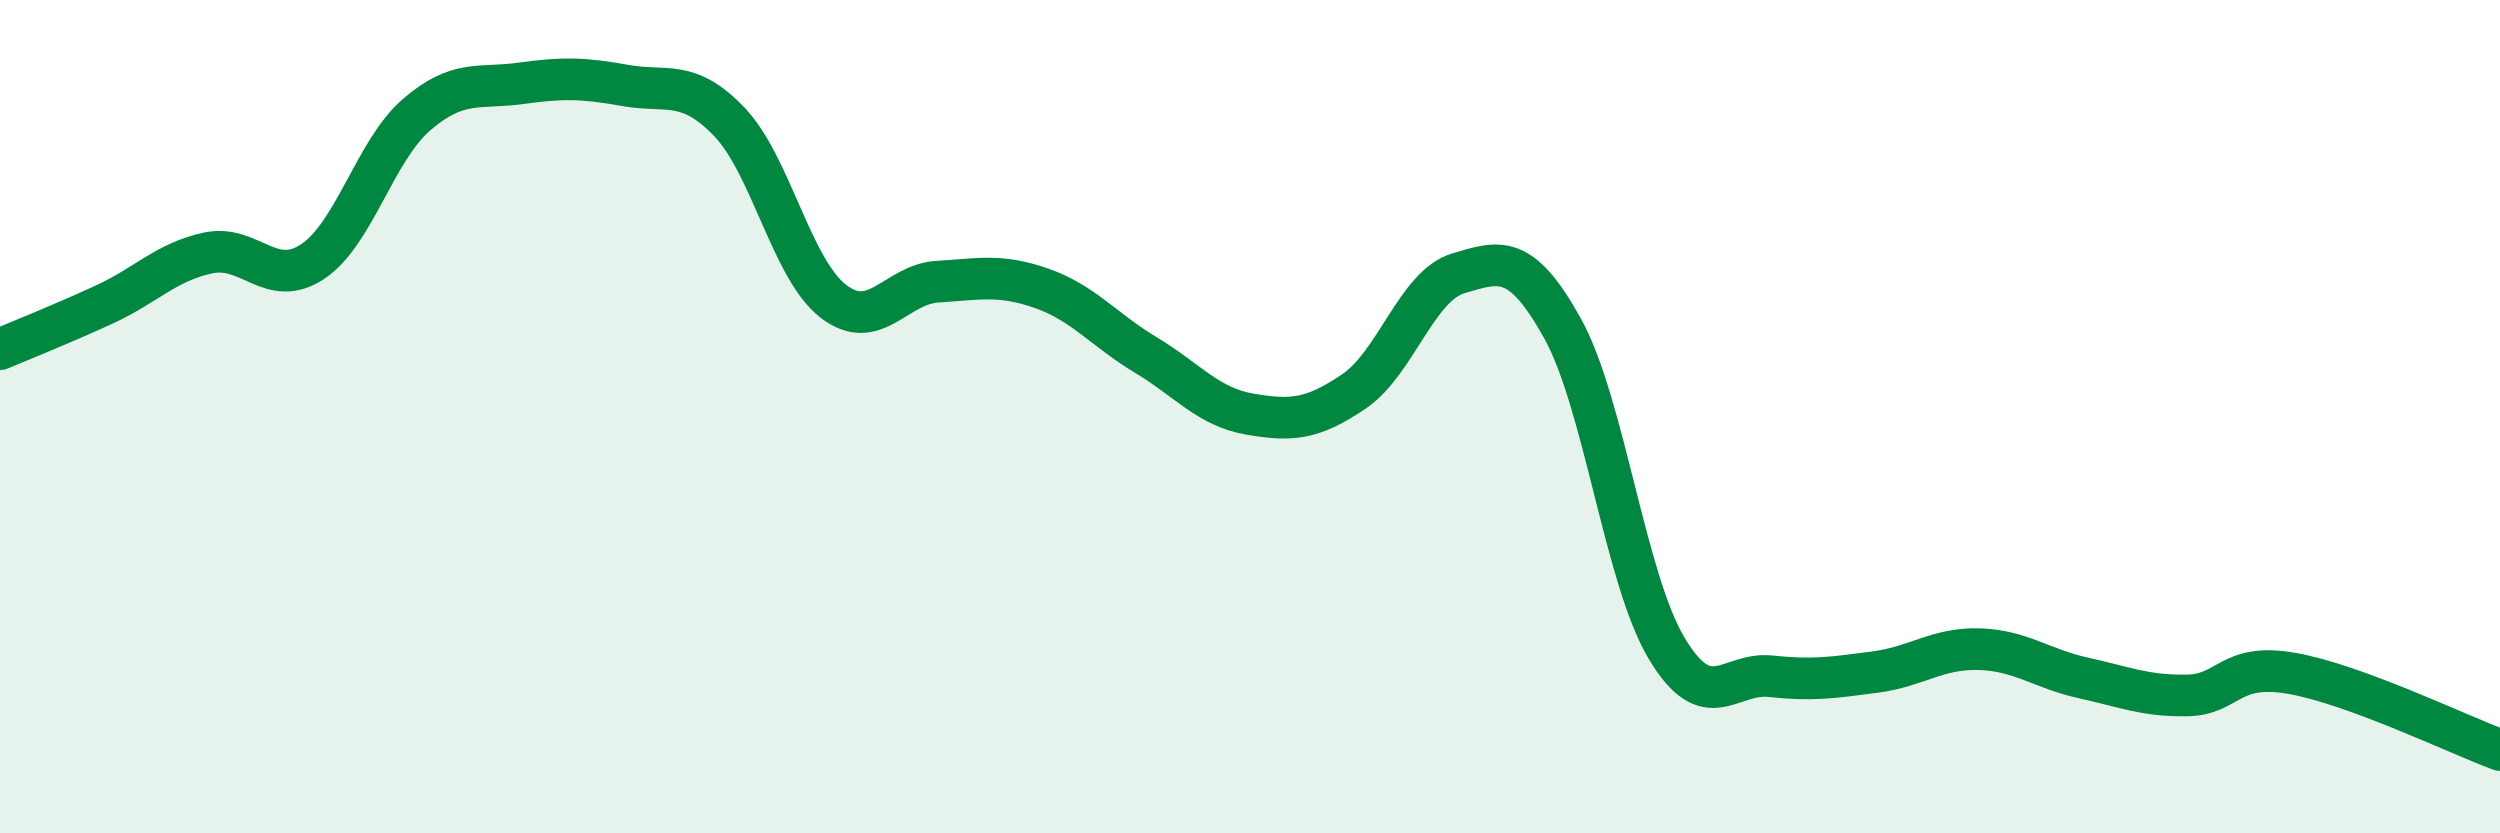 
    <svg width="60" height="20" viewBox="0 0 60 20" xmlns="http://www.w3.org/2000/svg">
      <path
        d="M 0,8.38 C 0.5,8.17 1.5,7.77 2.5,7.31 C 3.5,6.85 4,6.28 5,6.07 C 6,5.86 6.5,6.94 7.5,6.28 C 8.5,5.62 9,3.61 10,2.75 C 11,1.89 11.5,2.14 12.5,2 C 13.5,1.86 14,1.87 15,2.05 C 16,2.23 16.5,1.88 17.5,2.92 C 18.5,3.96 19,6.46 20,7.23 C 21,8 21.5,6.82 22.5,6.76 C 23.5,6.7 24,6.57 25,6.92 C 26,7.27 26.5,7.92 27.5,8.52 C 28.5,9.12 29,9.77 30,9.94 C 31,10.11 31.5,10.07 32.5,9.39 C 33.5,8.71 34,6.86 35,6.56 C 36,6.26 36.5,6.08 37.5,7.88 C 38.5,9.68 39,13.89 40,15.56 C 41,17.23 41.5,16.12 42.5,16.23 C 43.5,16.34 44,16.26 45,16.13 C 46,16 46.5,15.55 47.5,15.58 C 48.5,15.61 49,16.05 50,16.27 C 51,16.49 51.5,16.71 52.5,16.69 C 53.5,16.67 53.5,15.9 55,16.16 C 56.5,16.42 59,17.63 60,18L60 20L0 20Z"
        fill="#008740"
        opacity="0.1"
        stroke-linecap="round"
        stroke-linejoin="round"
      />
      <path
        d="M 0,8.38 C 0.5,8.17 1.5,7.77 2.5,7.31 C 3.5,6.85 4,6.28 5,6.07 C 6,5.86 6.5,6.94 7.5,6.28 C 8.5,5.62 9,3.61 10,2.75 C 11,1.89 11.5,2.14 12.5,2 C 13.5,1.86 14,1.87 15,2.05 C 16,2.23 16.5,1.88 17.5,2.92 C 18.5,3.96 19,6.46 20,7.23 C 21,8 21.5,6.82 22.5,6.76 C 23.5,6.7 24,6.57 25,6.92 C 26,7.27 26.5,7.92 27.5,8.52 C 28.5,9.12 29,9.77 30,9.94 C 31,10.11 31.5,10.07 32.5,9.39 C 33.5,8.71 34,6.86 35,6.56 C 36,6.26 36.5,6.08 37.5,7.88 C 38.5,9.68 39,13.89 40,15.56 C 41,17.23 41.5,16.12 42.5,16.23 C 43.5,16.34 44,16.26 45,16.13 C 46,16 46.5,15.55 47.5,15.58 C 48.5,15.61 49,16.05 50,16.27 C 51,16.49 51.5,16.71 52.5,16.69 C 53.5,16.67 53.5,15.9 55,16.16 C 56.5,16.42 59,17.63 60,18"
        stroke="#008740"
        stroke-width="1"
        fill="none"
        stroke-linecap="round"
        stroke-linejoin="round"
      />
    </svg>
  